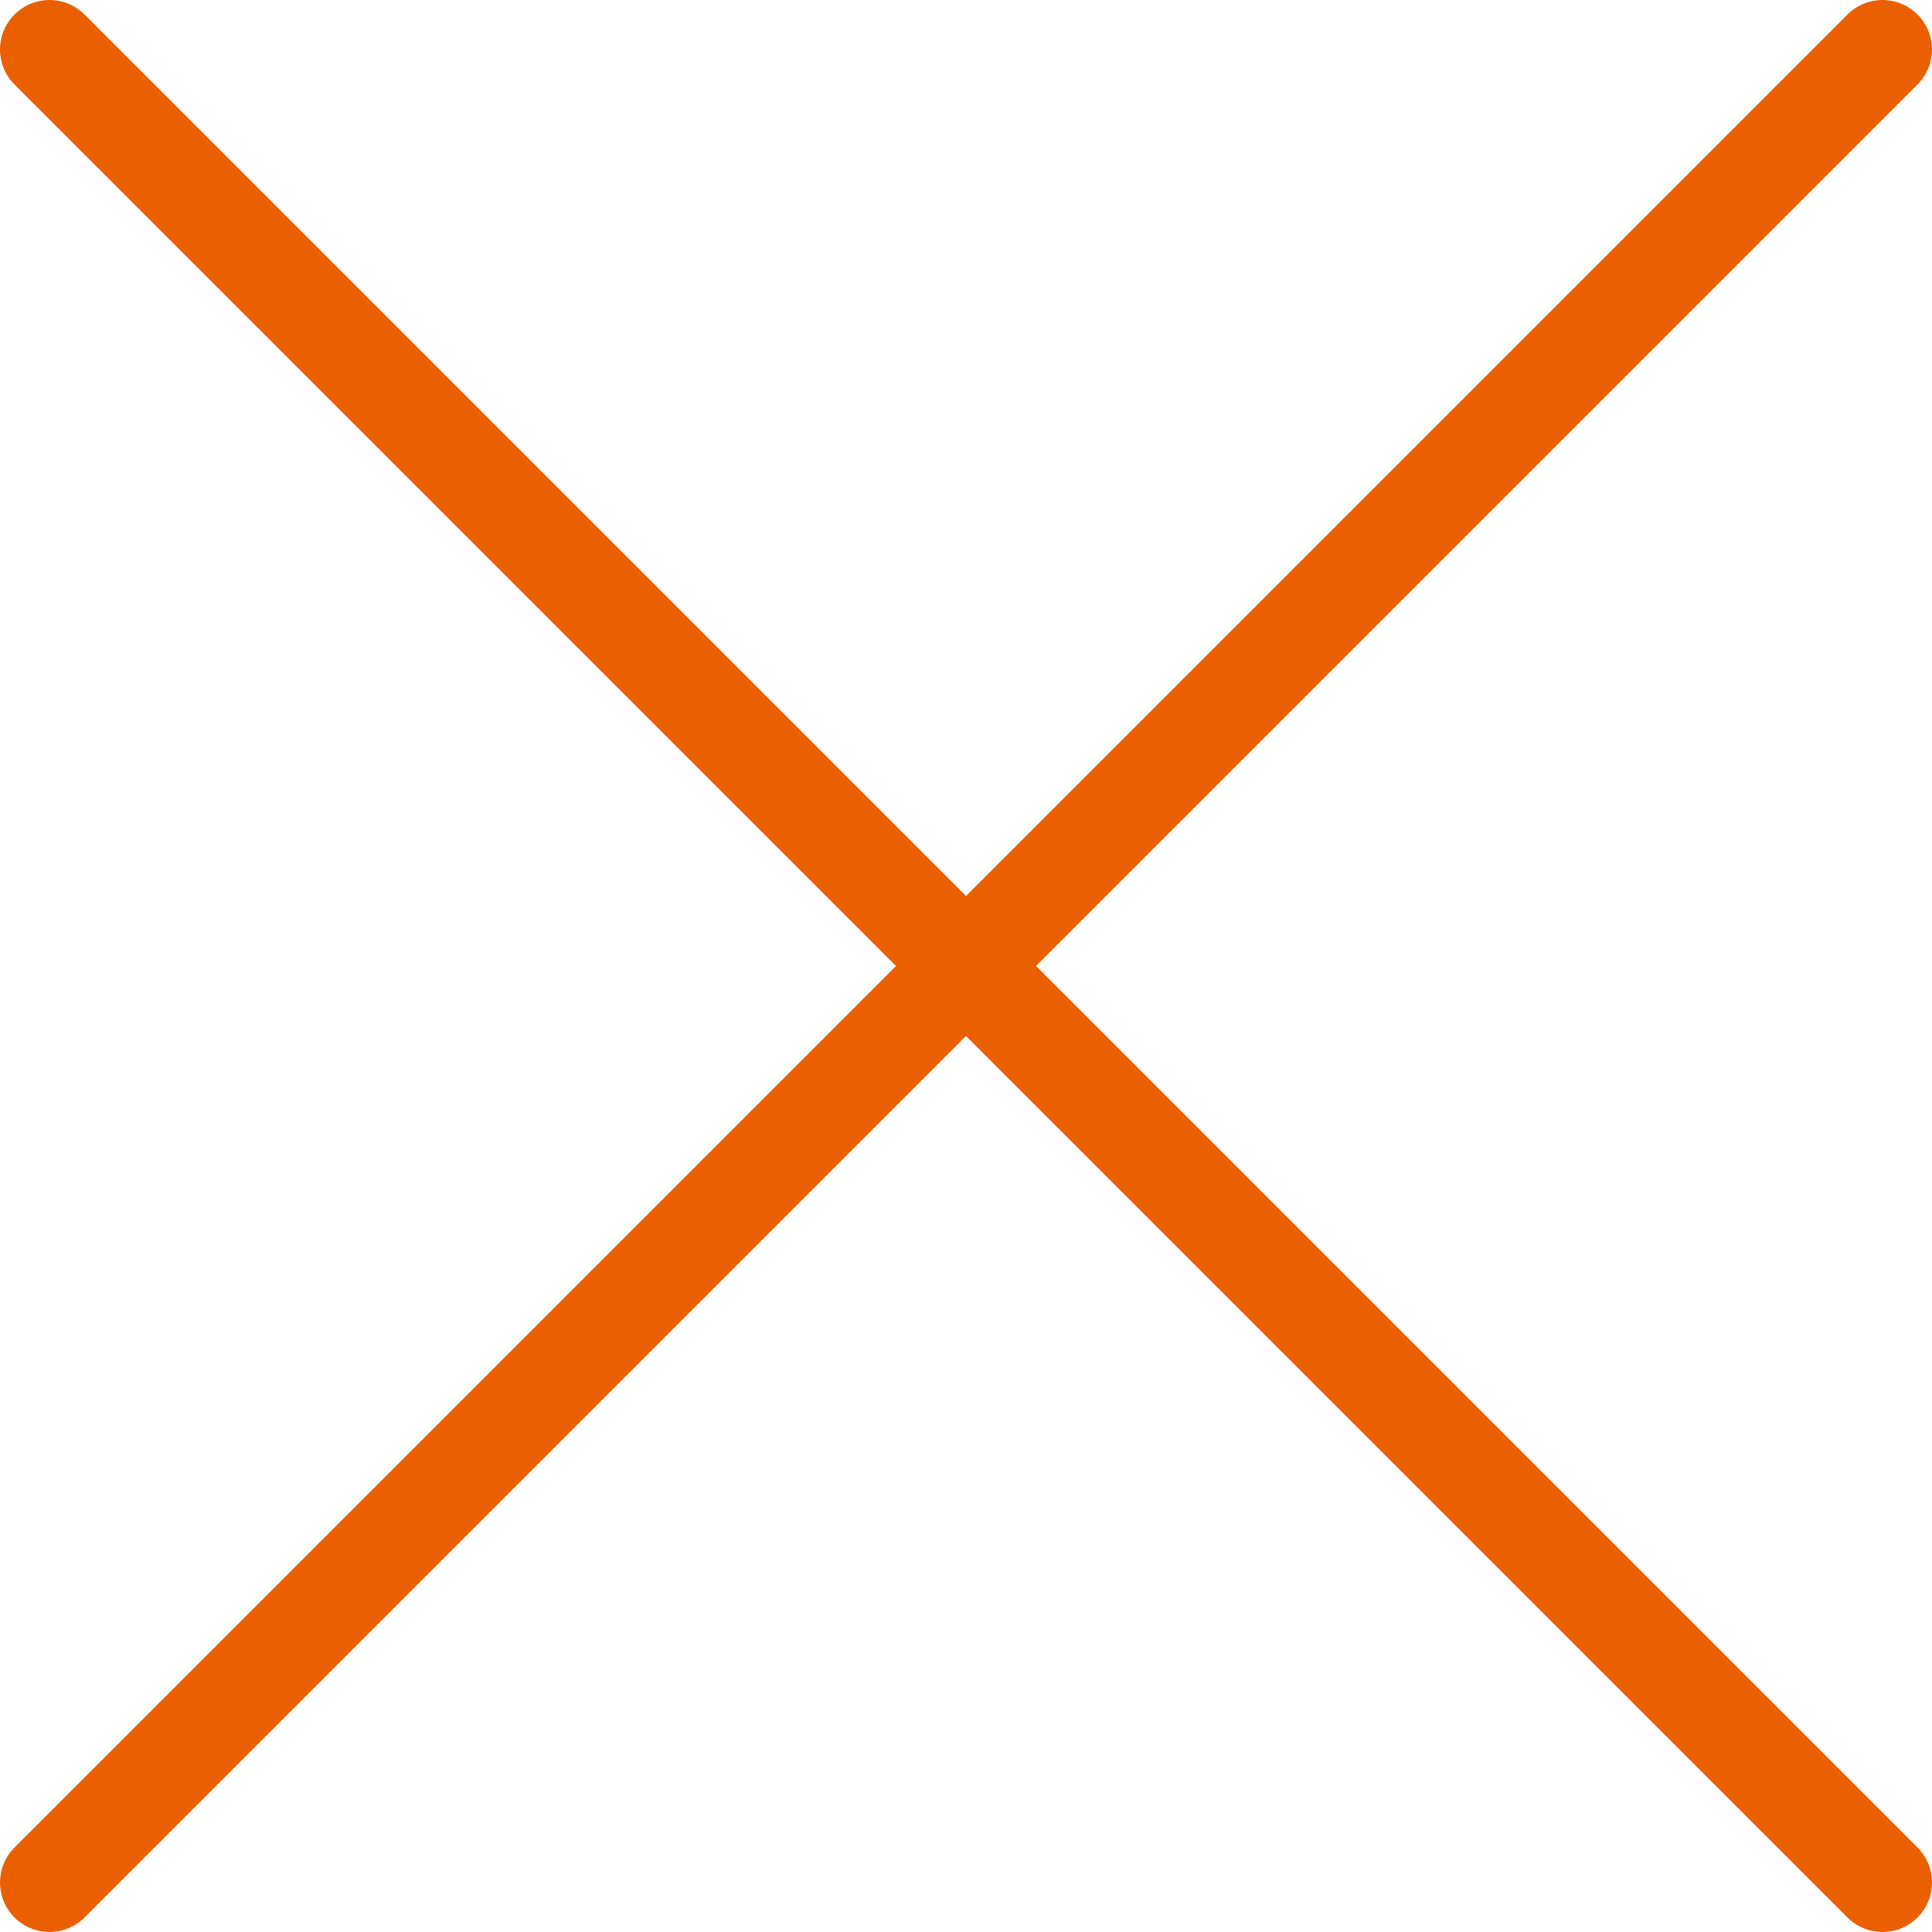 <?xml version="1.0" encoding="UTF-8"?><svg id="_レイヤー_1" xmlns="http://www.w3.org/2000/svg" viewBox="0 0 117.061 117.061"><defs><style>.cls-1{fill:none;stroke:#ea6000;stroke-linecap:round;stroke-miterlimit:10;stroke-width:6px;}</style></defs><line class="cls-1" x1="3" y1="3" x2="114.061" y2="114.061"/><line class="cls-1" x1="3" y1="114.061" x2="114.061" y2="3"/></svg>